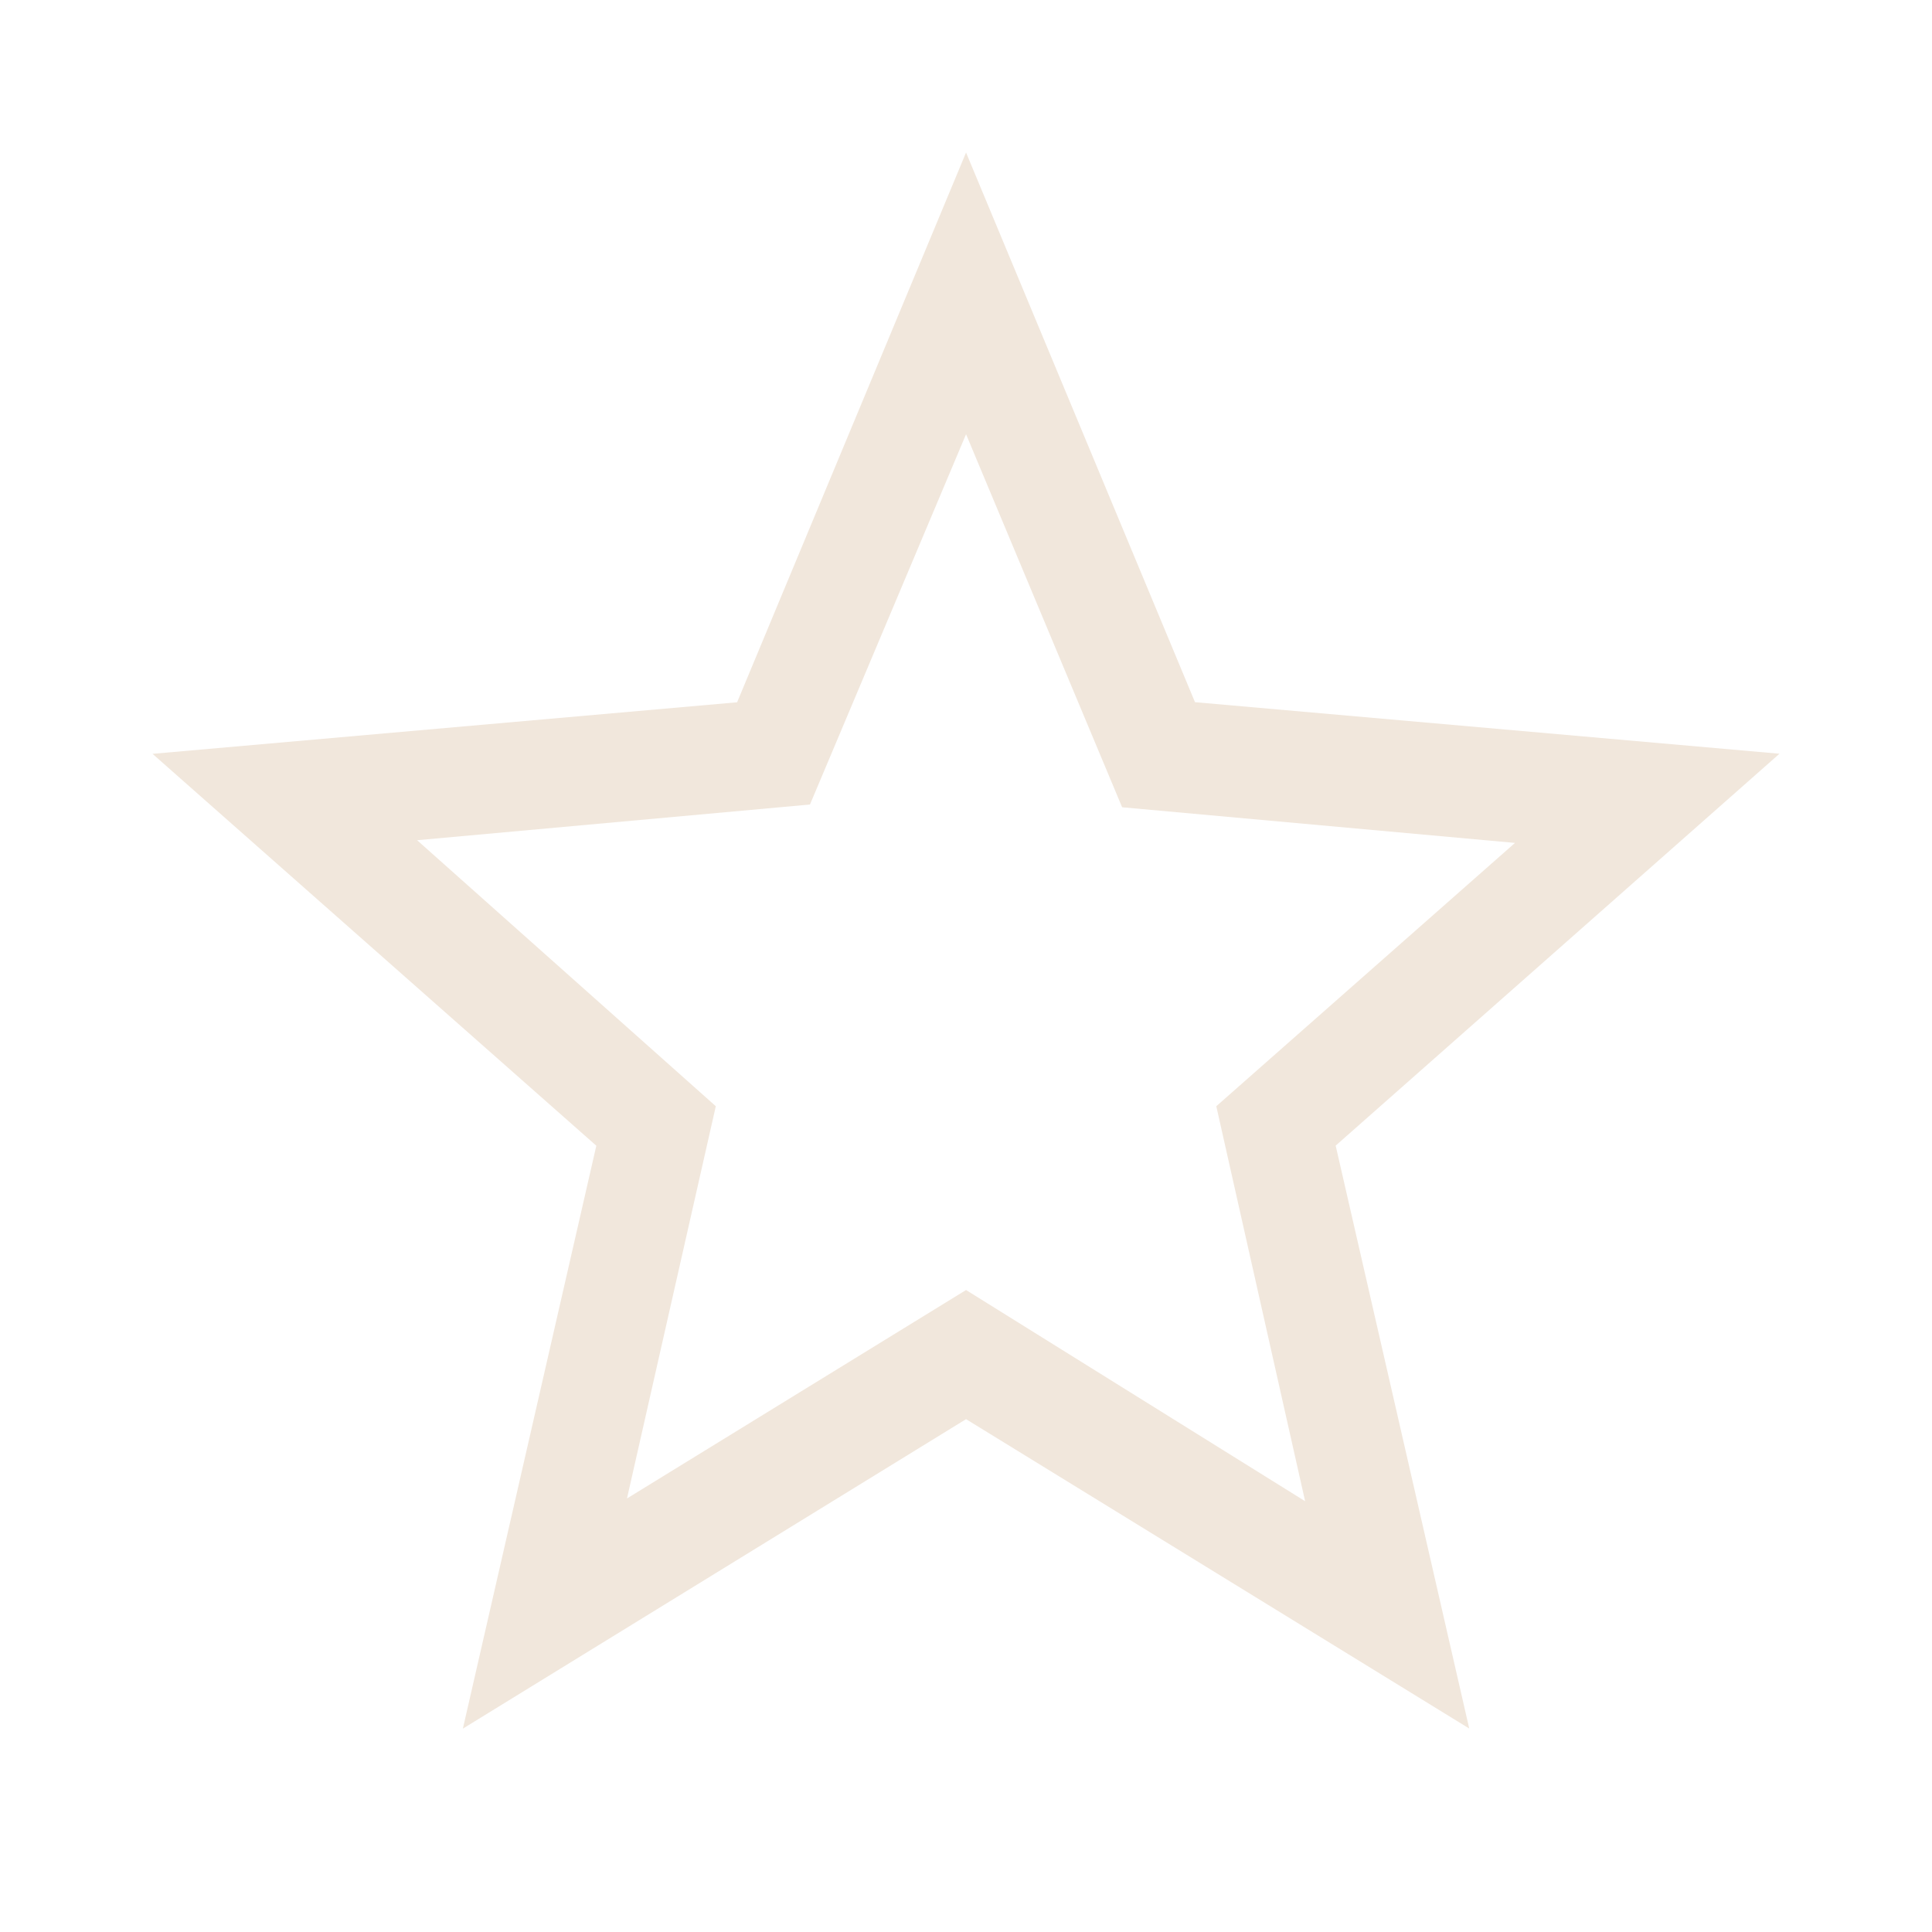 <svg width="38" height="38" viewBox="0 0 38 38" fill="none" xmlns="http://www.w3.org/2000/svg">
<path d="M12.332 29.473L19.001 25.373L25.67 29.527L23.923 21.758L29.798 16.579L22.071 15.878L19.001 8.541L15.931 15.824L8.204 16.526L14.079 21.758L12.332 29.473ZM9.104 34L11.729 22.535L3 14.827L14.498 13.813L19.001 3L23.504 13.811L35 14.825L26.271 22.533L28.898 33.998L19.001 27.913L9.104 34Z" fill="#F1E7DC"/>
</svg>
